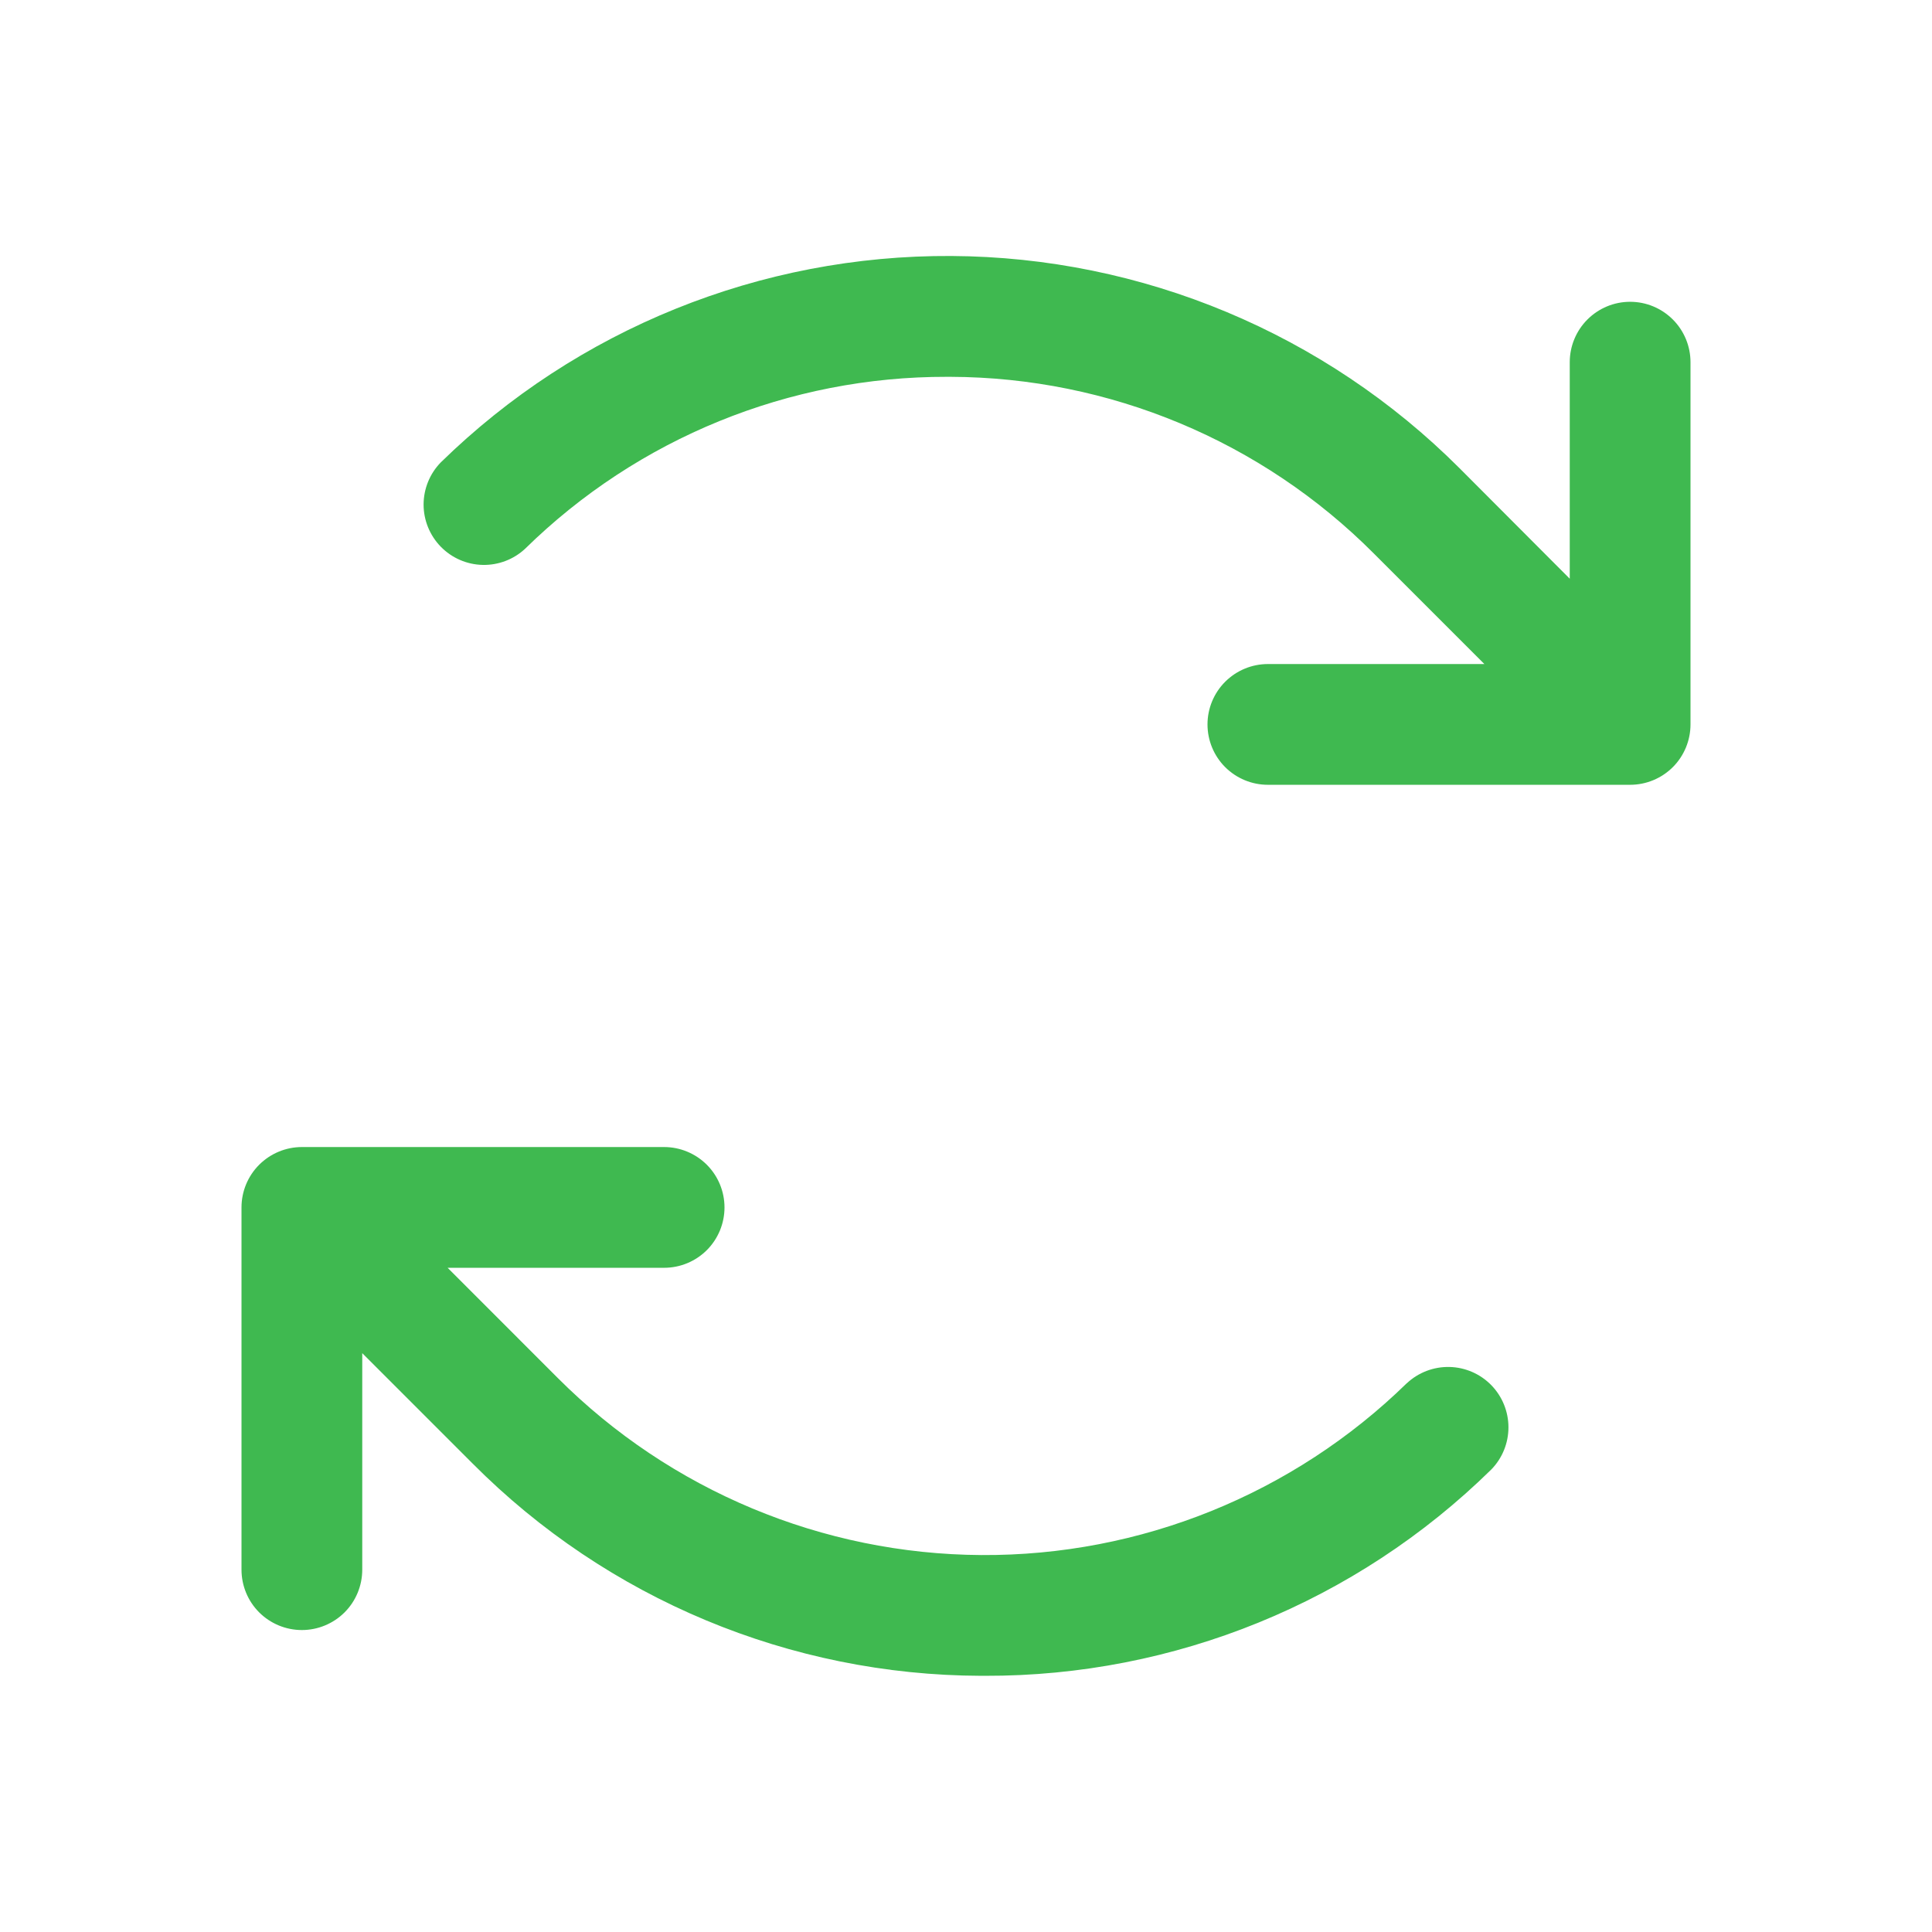 <svg width="48" height="48" viewBox="0 0 48 48" fill="none" xmlns="http://www.w3.org/2000/svg">
<path d="M42 8.998V17.998C42 18.396 41.842 18.778 41.561 19.059C41.279 19.34 40.898 19.498 40.5 19.498H31.5C31.102 19.498 30.721 19.34 30.439 19.059C30.158 18.778 30 18.396 30 17.998C30 17.601 30.158 17.219 30.439 16.938C30.721 16.657 31.102 16.498 31.5 16.498H36.879L34.136 13.755C31.348 10.955 27.563 9.375 23.612 9.362H23.527C19.609 9.353 15.845 10.887 13.048 13.632C12.762 13.899 12.382 14.044 11.99 14.035C11.598 14.026 11.226 13.864 10.952 13.584C10.678 13.303 10.524 12.927 10.524 12.535C10.525 12.143 10.678 11.767 10.952 11.487C14.341 8.174 18.9 6.332 23.639 6.36C28.378 6.387 32.914 8.283 36.264 11.635L39 14.378V8.998C39 8.601 39.158 8.219 39.439 7.938C39.721 7.656 40.102 7.498 40.5 7.498C40.898 7.498 41.279 7.656 41.561 7.938C41.842 8.219 42 8.601 42 8.998ZM34.952 34.365C32.128 37.124 28.33 38.658 24.382 38.635C20.435 38.612 16.655 37.033 13.864 34.242L11.121 31.498H16.5C16.898 31.498 17.279 31.34 17.561 31.059C17.842 30.778 18 30.396 18 29.998C18 29.601 17.842 29.219 17.561 28.938C17.279 28.657 16.898 28.498 16.5 28.498H7.5C7.102 28.498 6.721 28.657 6.439 28.938C6.158 29.219 6 29.601 6 29.998V38.998C6 39.396 6.158 39.778 6.439 40.059C6.721 40.34 7.102 40.498 7.5 40.498C7.898 40.498 8.279 40.34 8.561 40.059C8.842 39.778 9 39.396 9 38.998V33.619L11.743 36.362C15.088 39.724 19.632 41.621 24.375 41.635H24.474C29.177 41.647 33.695 39.806 37.05 36.51C37.324 36.23 37.477 35.854 37.477 35.462C37.477 35.07 37.324 34.694 37.05 34.413C36.776 34.133 36.404 33.971 36.012 33.962C35.62 33.953 35.24 34.098 34.954 34.365H34.952Z" fill="#3FB950"/>
</svg>
